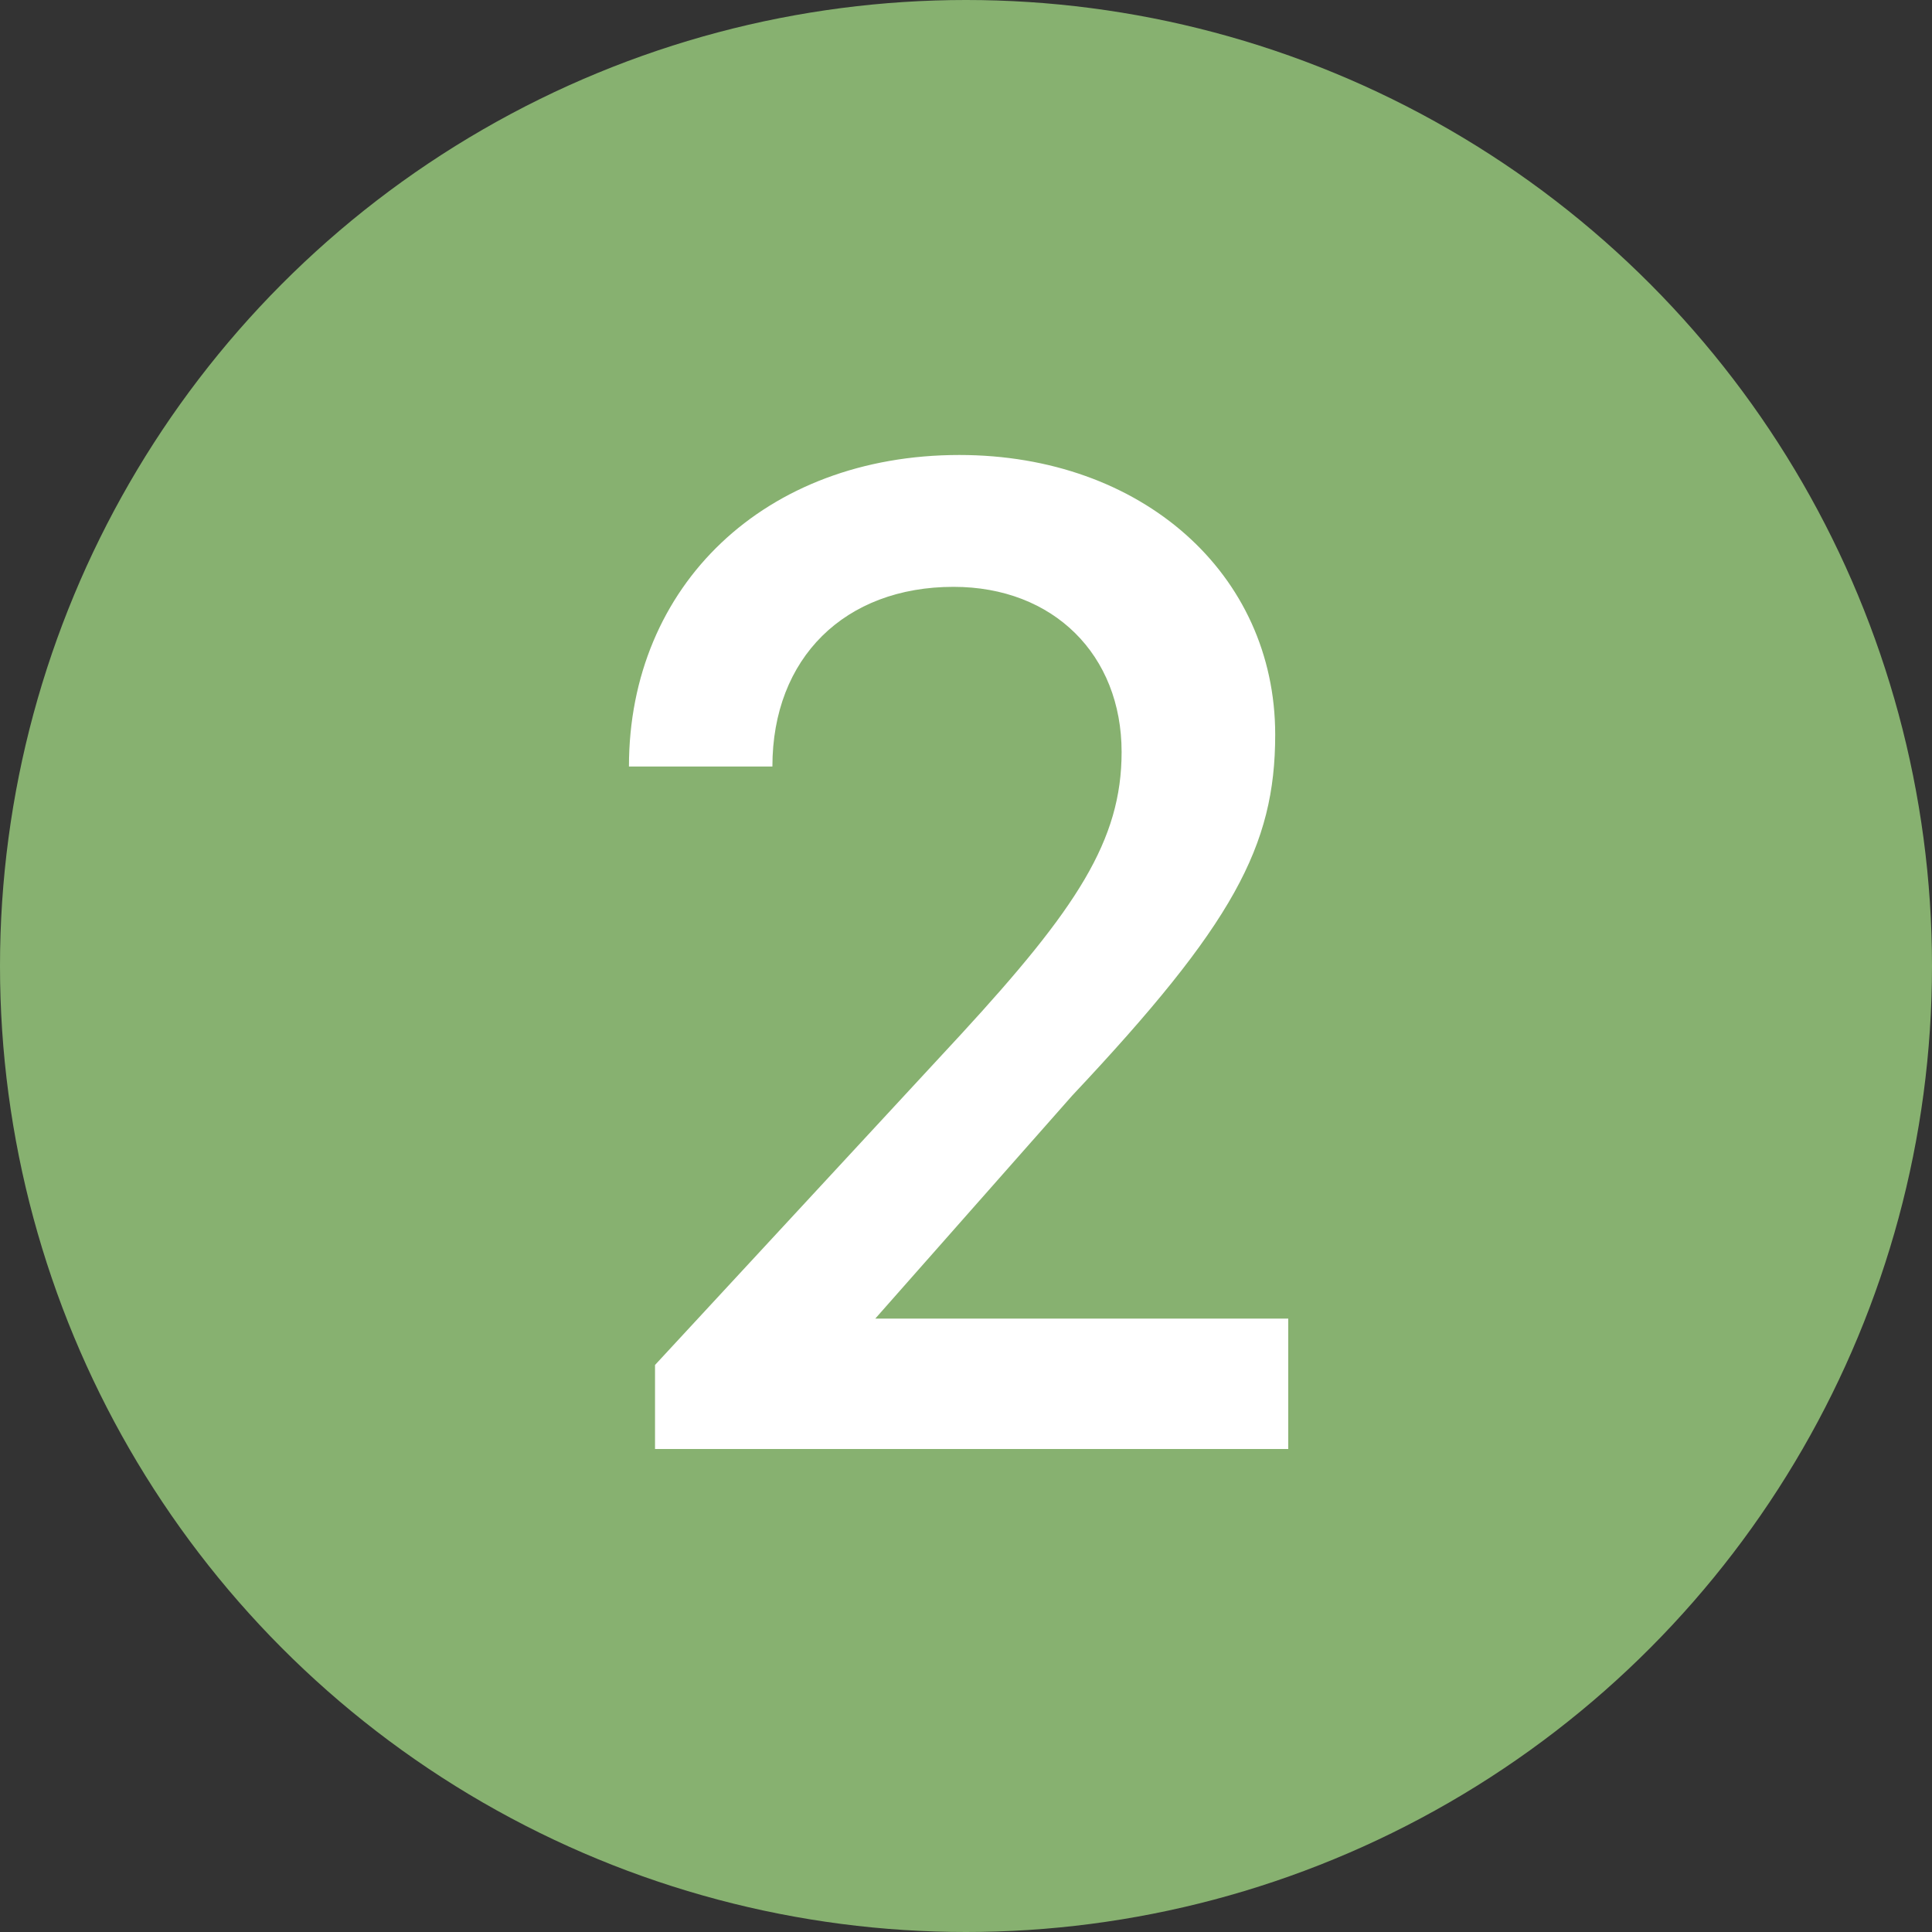 <svg xmlns="http://www.w3.org/2000/svg" width="24" height="24" viewBox="0 0 24 24" fill="none"><rect x="0" y="0" width="24" height="24" fill="#333333" stroke="none"/><circle cx="12" cy="12" r="12" fill="#87B170"></circle><path d="M16.003 16.38V18H8.137V16.956L11.935 12.852C13.375 11.286 13.933 10.44 13.933 9.342C13.933 8.136 13.087 7.29 11.845 7.29C10.495 7.29 9.595 8.172 9.595 9.522H7.813C7.813 7.272 9.505 5.652 11.917 5.652C14.185 5.652 15.841 7.128 15.841 9.126C15.841 10.512 15.319 11.484 13.321 13.608L10.873 16.38H16.003Z" fill="white"></path></svg>